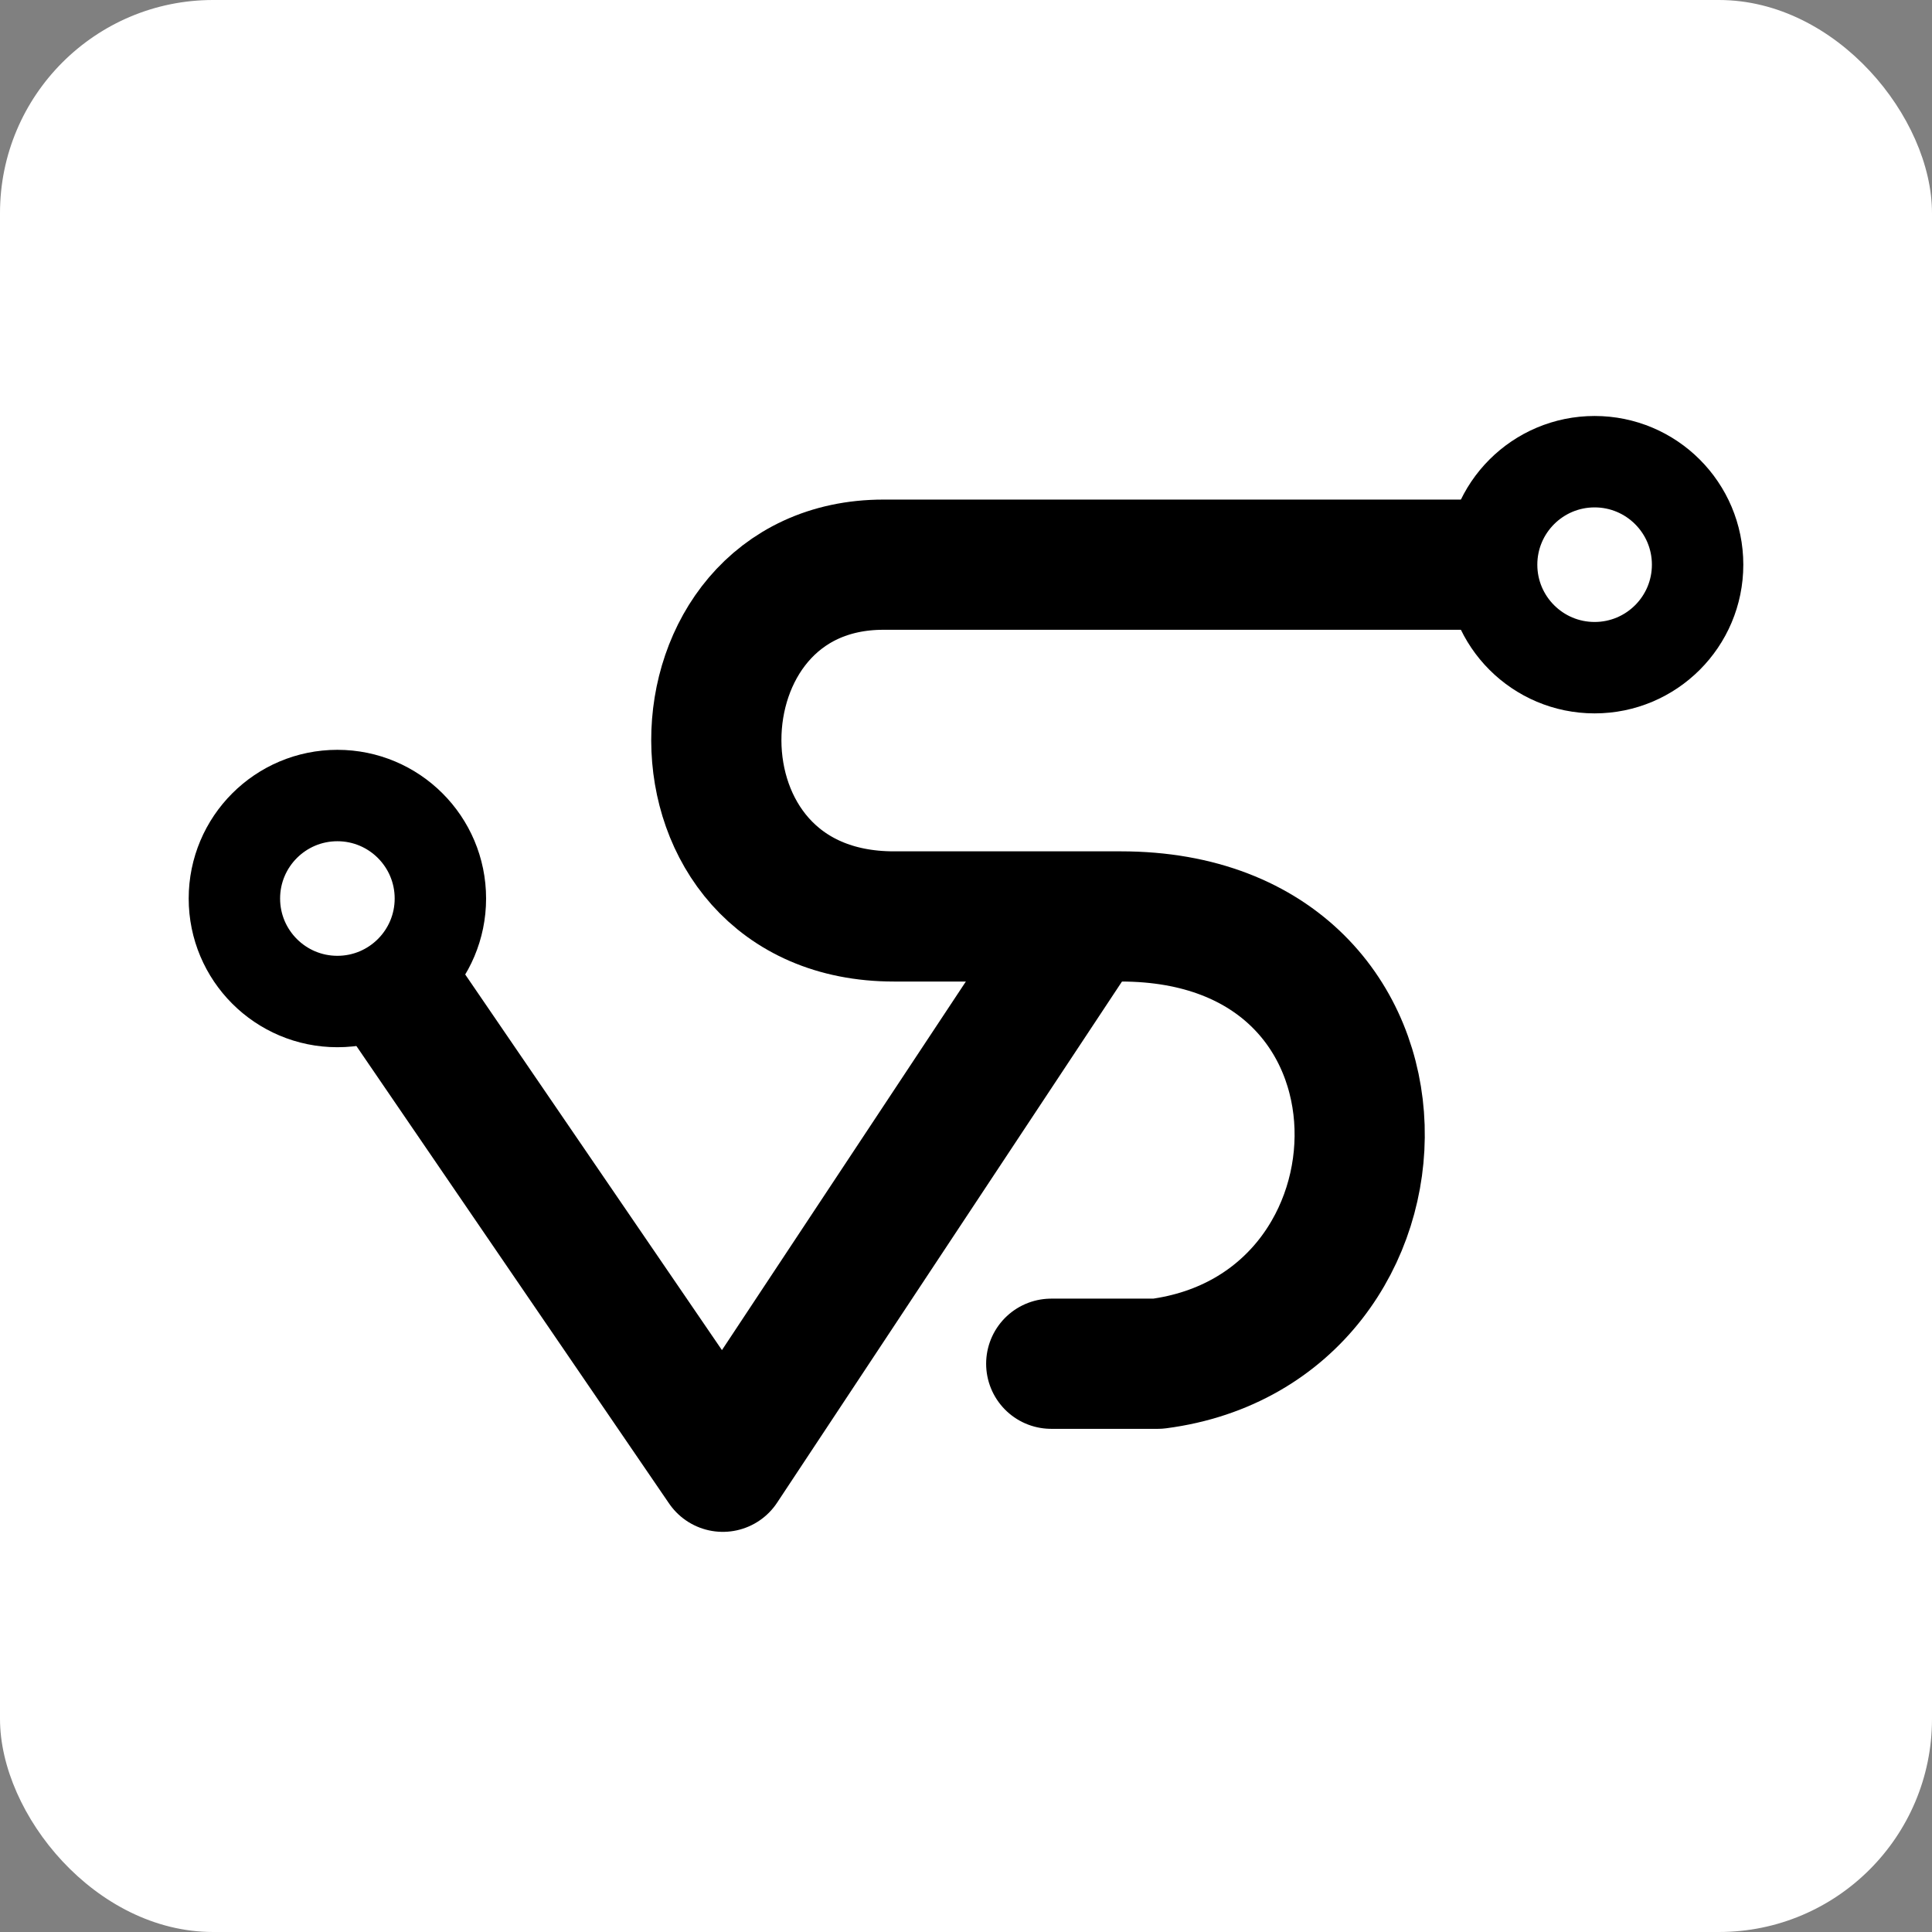 <svg xmlns="http://www.w3.org/2000/svg" width="272" height="272" viewBox="0 0 272 272">
  <rect x="0" y="0" width="272" height="272" fill="#808080" stroke="none"/>
  <defs>
    <style>
      .cls-1 {
        fill: #fff;
      }

      .cls-2, .cls-3 {
        fill: none;
        stroke: #000;
        stroke-linecap: round;
      }

      .cls-2 {
        stroke-width: 12.87px;
      }

      .cls-3 {
        stroke-linejoin: round;
        stroke-width: 18.33px;
        fill-rule: evenodd;
      }
    </style>
  </defs>
  <rect id="Rounded_Rectangle_1" data-name="Rounded Rectangle 1" class="cls-1" width="272" height="272" rx="30" ry="30"/>
  <circle class="cls-2" cx="224.5" cy="79.5" r="14.5"/>
  <circle id="Ellipse_1_copy" data-name="Ellipse 1 copy" class="cls-2" cx="47.5" cy="126.5" r="14.5"/>
  <path class="cls-3" d="M206.46,79.5H124.374c-31.011,0-32.216,49.522,1.474,49.522H157.8c44.6,0,43.295,58.009,5.2,62.974H148"/>
  <path class="cls-3" d="M57.525,141.774L101.763,206.5l49.645-75.019"/>
</svg>

